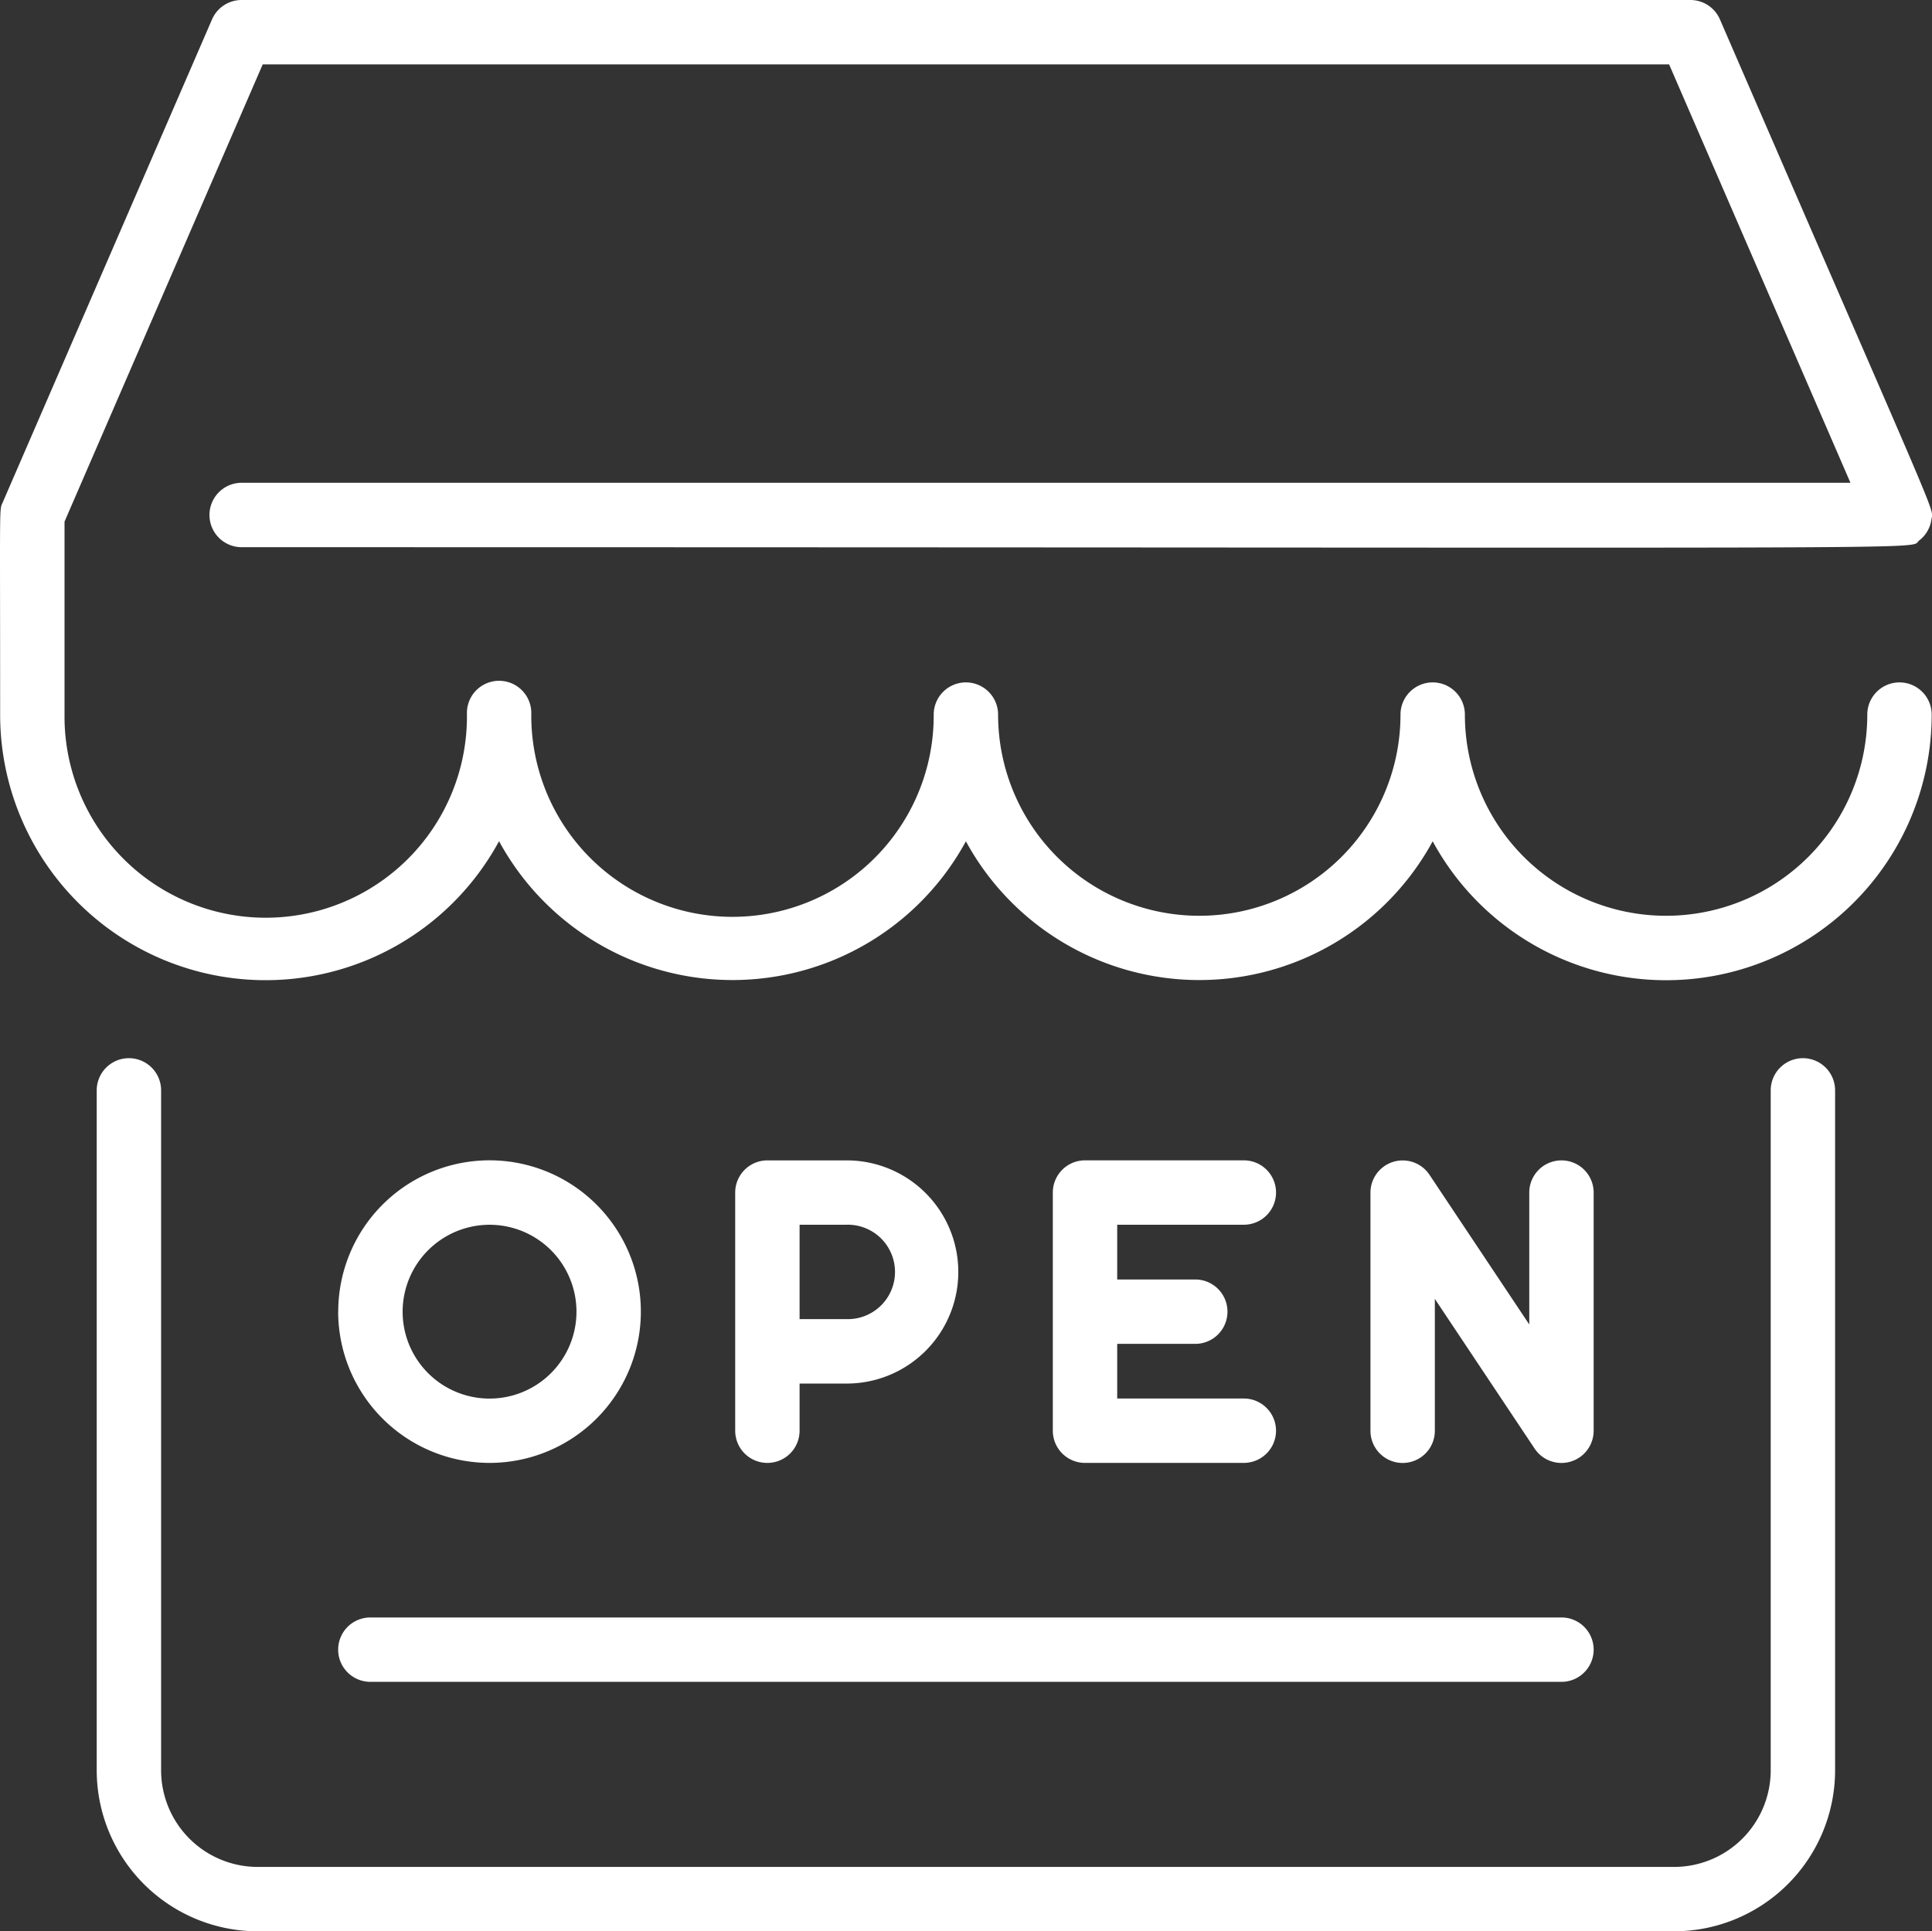 <svg xmlns="http://www.w3.org/2000/svg" width="95" height="94.977" viewBox="0 0 95 94.977">
  <rect x="0" y="0" width="95" height="94.977" fill="#333333" stroke="none"/>
  <path id="commerce-and-shopping" d="M90.235,53.68V87.12a7.924,7.924,0,0,1-7.915,7.915H12.67A7.924,7.924,0,0,1,4.756,87.12V53.68a1.583,1.583,0,0,1,3.166,0V87.12a4.754,4.754,0,0,0,4.749,4.749H82.32a4.754,4.754,0,0,0,4.749-4.749V53.68a1.583,1.583,0,1,1,3.166,0ZM10.3,25.385a1.583,1.583,0,0,0,1.583,1.583c86.778,0,81.862.153,82.489-.332a1.575,1.575,0,0,0,.6-1.033c.088-.636.672.966-10.4-24.592A1.583,1.583,0,0,0,83.112.058H11.879a1.584,1.584,0,0,0-1.453.954L.137,24.756c-.182.42-.13-.247-.13,10.45a13.054,13.054,0,0,0,24.532,6.219,13.063,13.063,0,0,0,22.956.006,13.063,13.063,0,0,0,22.953,0A13.058,13.058,0,0,0,94.984,35.2a1.583,1.583,0,0,0-3.166,0,9.893,9.893,0,1,1-19.787,0,1.583,1.583,0,1,0-3.166,0,9.893,9.893,0,0,1-19.787,0,1.583,1.583,0,1,0-3.166,0,9.894,9.894,0,1,1-19.787-.079,1.583,1.583,0,1,0-3.166,0A9.894,9.894,0,1,1,3.173,35.2v-9.49L12.918,3.224H82.073L90.99,23.8H11.879A1.583,1.583,0,0,0,10.3,25.385Zm6.332,39.178A7.44,7.44,0,1,1,24.068,72a7.448,7.448,0,0,1-7.44-7.44Zm3.166,0a4.274,4.274,0,1,0,4.274-4.274,4.279,4.279,0,0,0-4.274,4.274ZM37.734,72a1.583,1.583,0,0,1-1.583-1.583V58.706a1.583,1.583,0,0,1,1.583-1.583h3.9a5.487,5.487,0,1,1,0,10.975H39.317V70.42A1.583,1.583,0,0,1,37.734,72Zm1.583-7.07h2.322a2.322,2.322,0,1,0,0-4.643H39.317Zm21.845-4.643a1.583,1.583,0,1,0,0-3.166H53.352a1.583,1.583,0,0,0-1.583,1.583V70.42A1.583,1.583,0,0,0,53.352,72h7.809a1.583,1.583,0,0,0,0-3.166H54.935V66.146h3.839a1.583,1.583,0,1,0,0-3.166H54.935V60.289h6.226ZM70.554,70.42V63.935L75.463,71.3a1.584,1.584,0,0,0,2.9-.878V58.706a1.583,1.583,0,1,0-3.166,0v6.486l-4.909-7.364a1.584,1.584,0,0,0-2.9.878V70.42a1.583,1.583,0,1,0,3.166,0ZM18.211,82.767H76.78a1.583,1.583,0,0,0,0-3.166H18.211a1.583,1.583,0,1,0,0,3.166Z" transform="translate(0 -0.058)" fill="#fff"/>
</svg>
